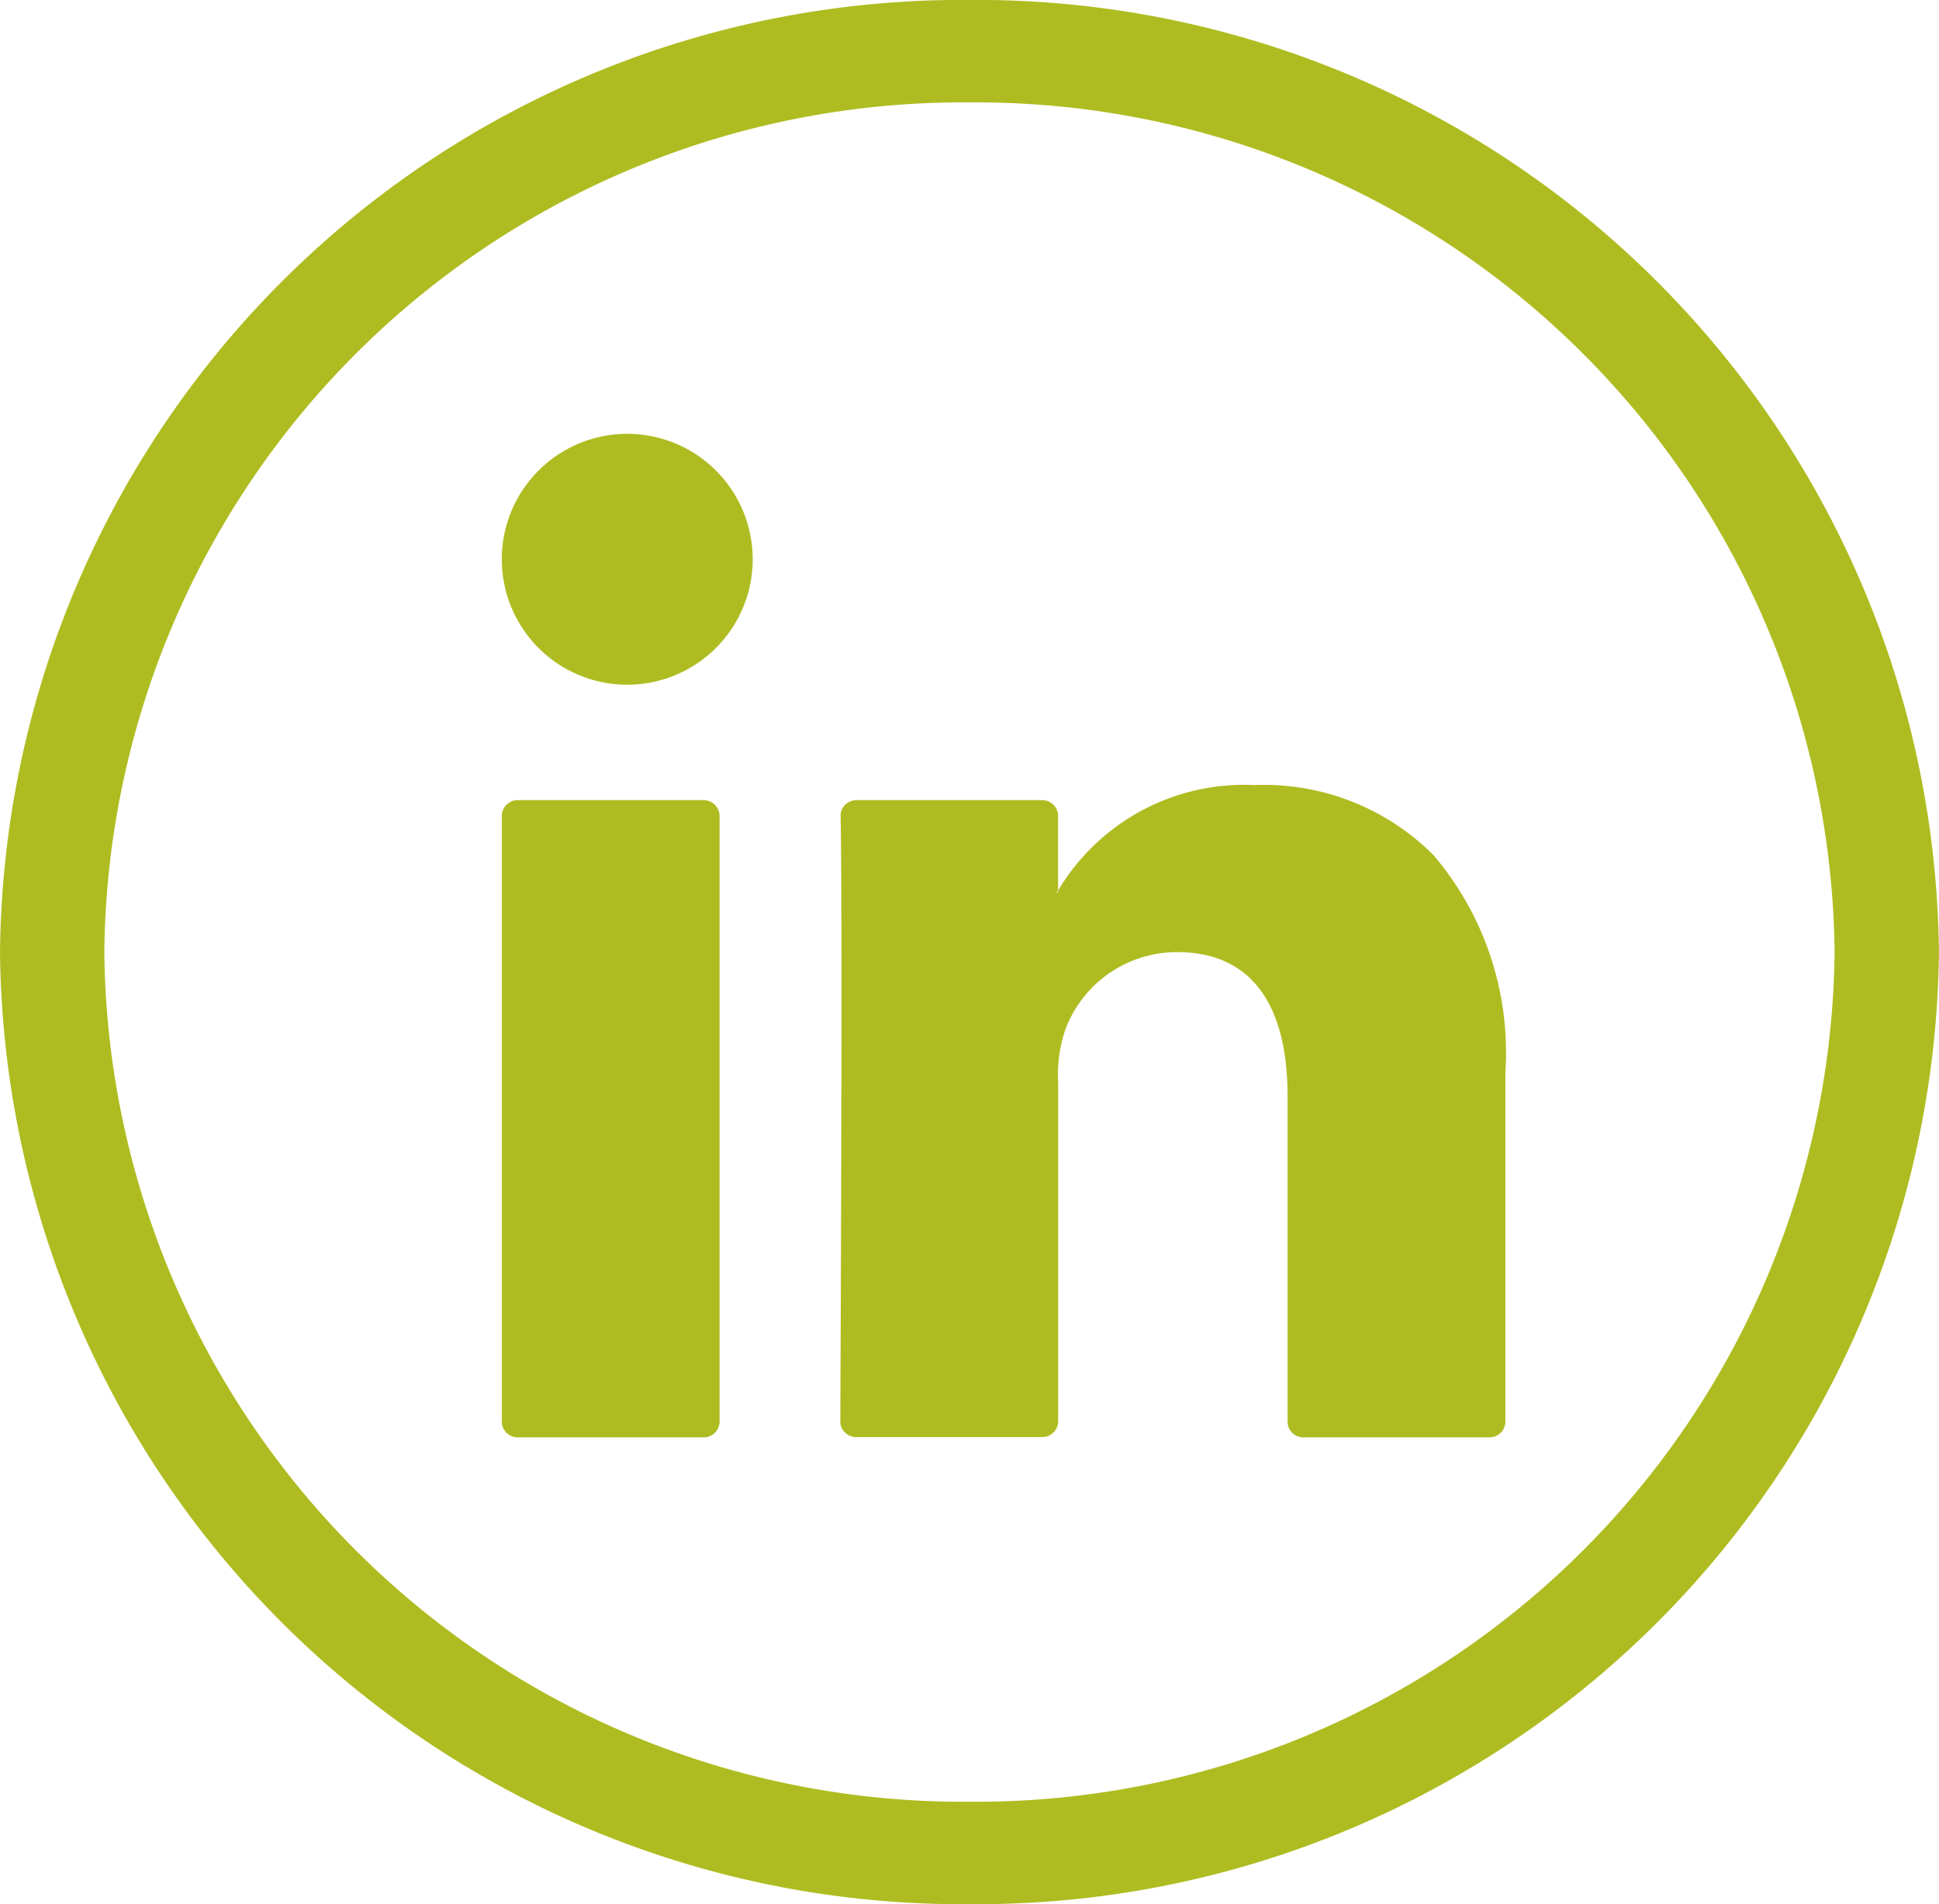 <svg xmlns="http://www.w3.org/2000/svg" 
    xmlns:xlink="http://www.w3.org/1999/xlink" width="38.641" height="37.95" viewBox="0 0 38.641 37.95">
    <defs>
        <clipPath id="a">
            <path d="M0,0H38.64V37.95H0Z" transform="translate(0 0.354)" fill="none"/>
        </clipPath>
    </defs>
    <g transform="translate(0 -0.354)">
        <path d="M0,0H38.64V37.95H0Z" transform="translate(0 0.354)" fill="none"/>
        <g clip-path="url(#a)">
            <path d="M19.32,37.95A19.172,19.172,0,0,1,0,18.975,19.172,19.172,0,0,1,19.32,0a19.172,19.172,0,0,1,19.32,18.975A19.172,19.172,0,0,1,19.32,37.95Zm0-35.908A17.108,17.108,0,0,0,2.079,18.975,17.109,17.109,0,0,0,19.32,35.908a17.108,17.108,0,0,0,17.24-16.933A17.108,17.108,0,0,0,19.32,2.042Z" transform="translate(0 0.353)" fill="#AFBC21"/>
        </g>
        <path d="M19.679,13h-3.7a.316.316,0,0,1-.32-.311V6.2c0-1.878-.761-2.871-2.2-2.871a2.374,2.374,0,0,0-2.228,1.543,2.73,2.73,0,0,0-.144,1.03v6.781a.317.317,0,0,1-.32.312h-3.7a.323.323,0,0,1-.231-.095.3.3,0,0,1-.09-.217C6.756,10.331,6.789,2.5,6.752.614A.3.3,0,0,1,6.84.394.324.324,0,0,1,7.073.3h3.693a.317.317,0,0,1,.32.312V2.1a.2.2,0,0,1-.015.022l-.013.019h.029V2.1A4.314,4.314,0,0,1,15,0a4.77,4.77,0,0,1,3.571,1.4A6.067,6.067,0,0,1,20,5.716v6.972A.316.316,0,0,1,19.679,13ZM4.021,13H.32A.316.316,0,0,1,0,12.688V.61A.317.317,0,0,1,.32.3h3.7a.317.317,0,0,1,.32.312V12.688A.316.316,0,0,1,4.021,13Z" transform="translate(10 16)" fill="#AFBC21"/>
        <path d="M5,2.5A2.5,2.5,0,1,1,2.5,0,2.5,2.5,0,0,1,5,2.5" transform="translate(10 9)" fill="#AFBC21"/>
    </g>
</svg>